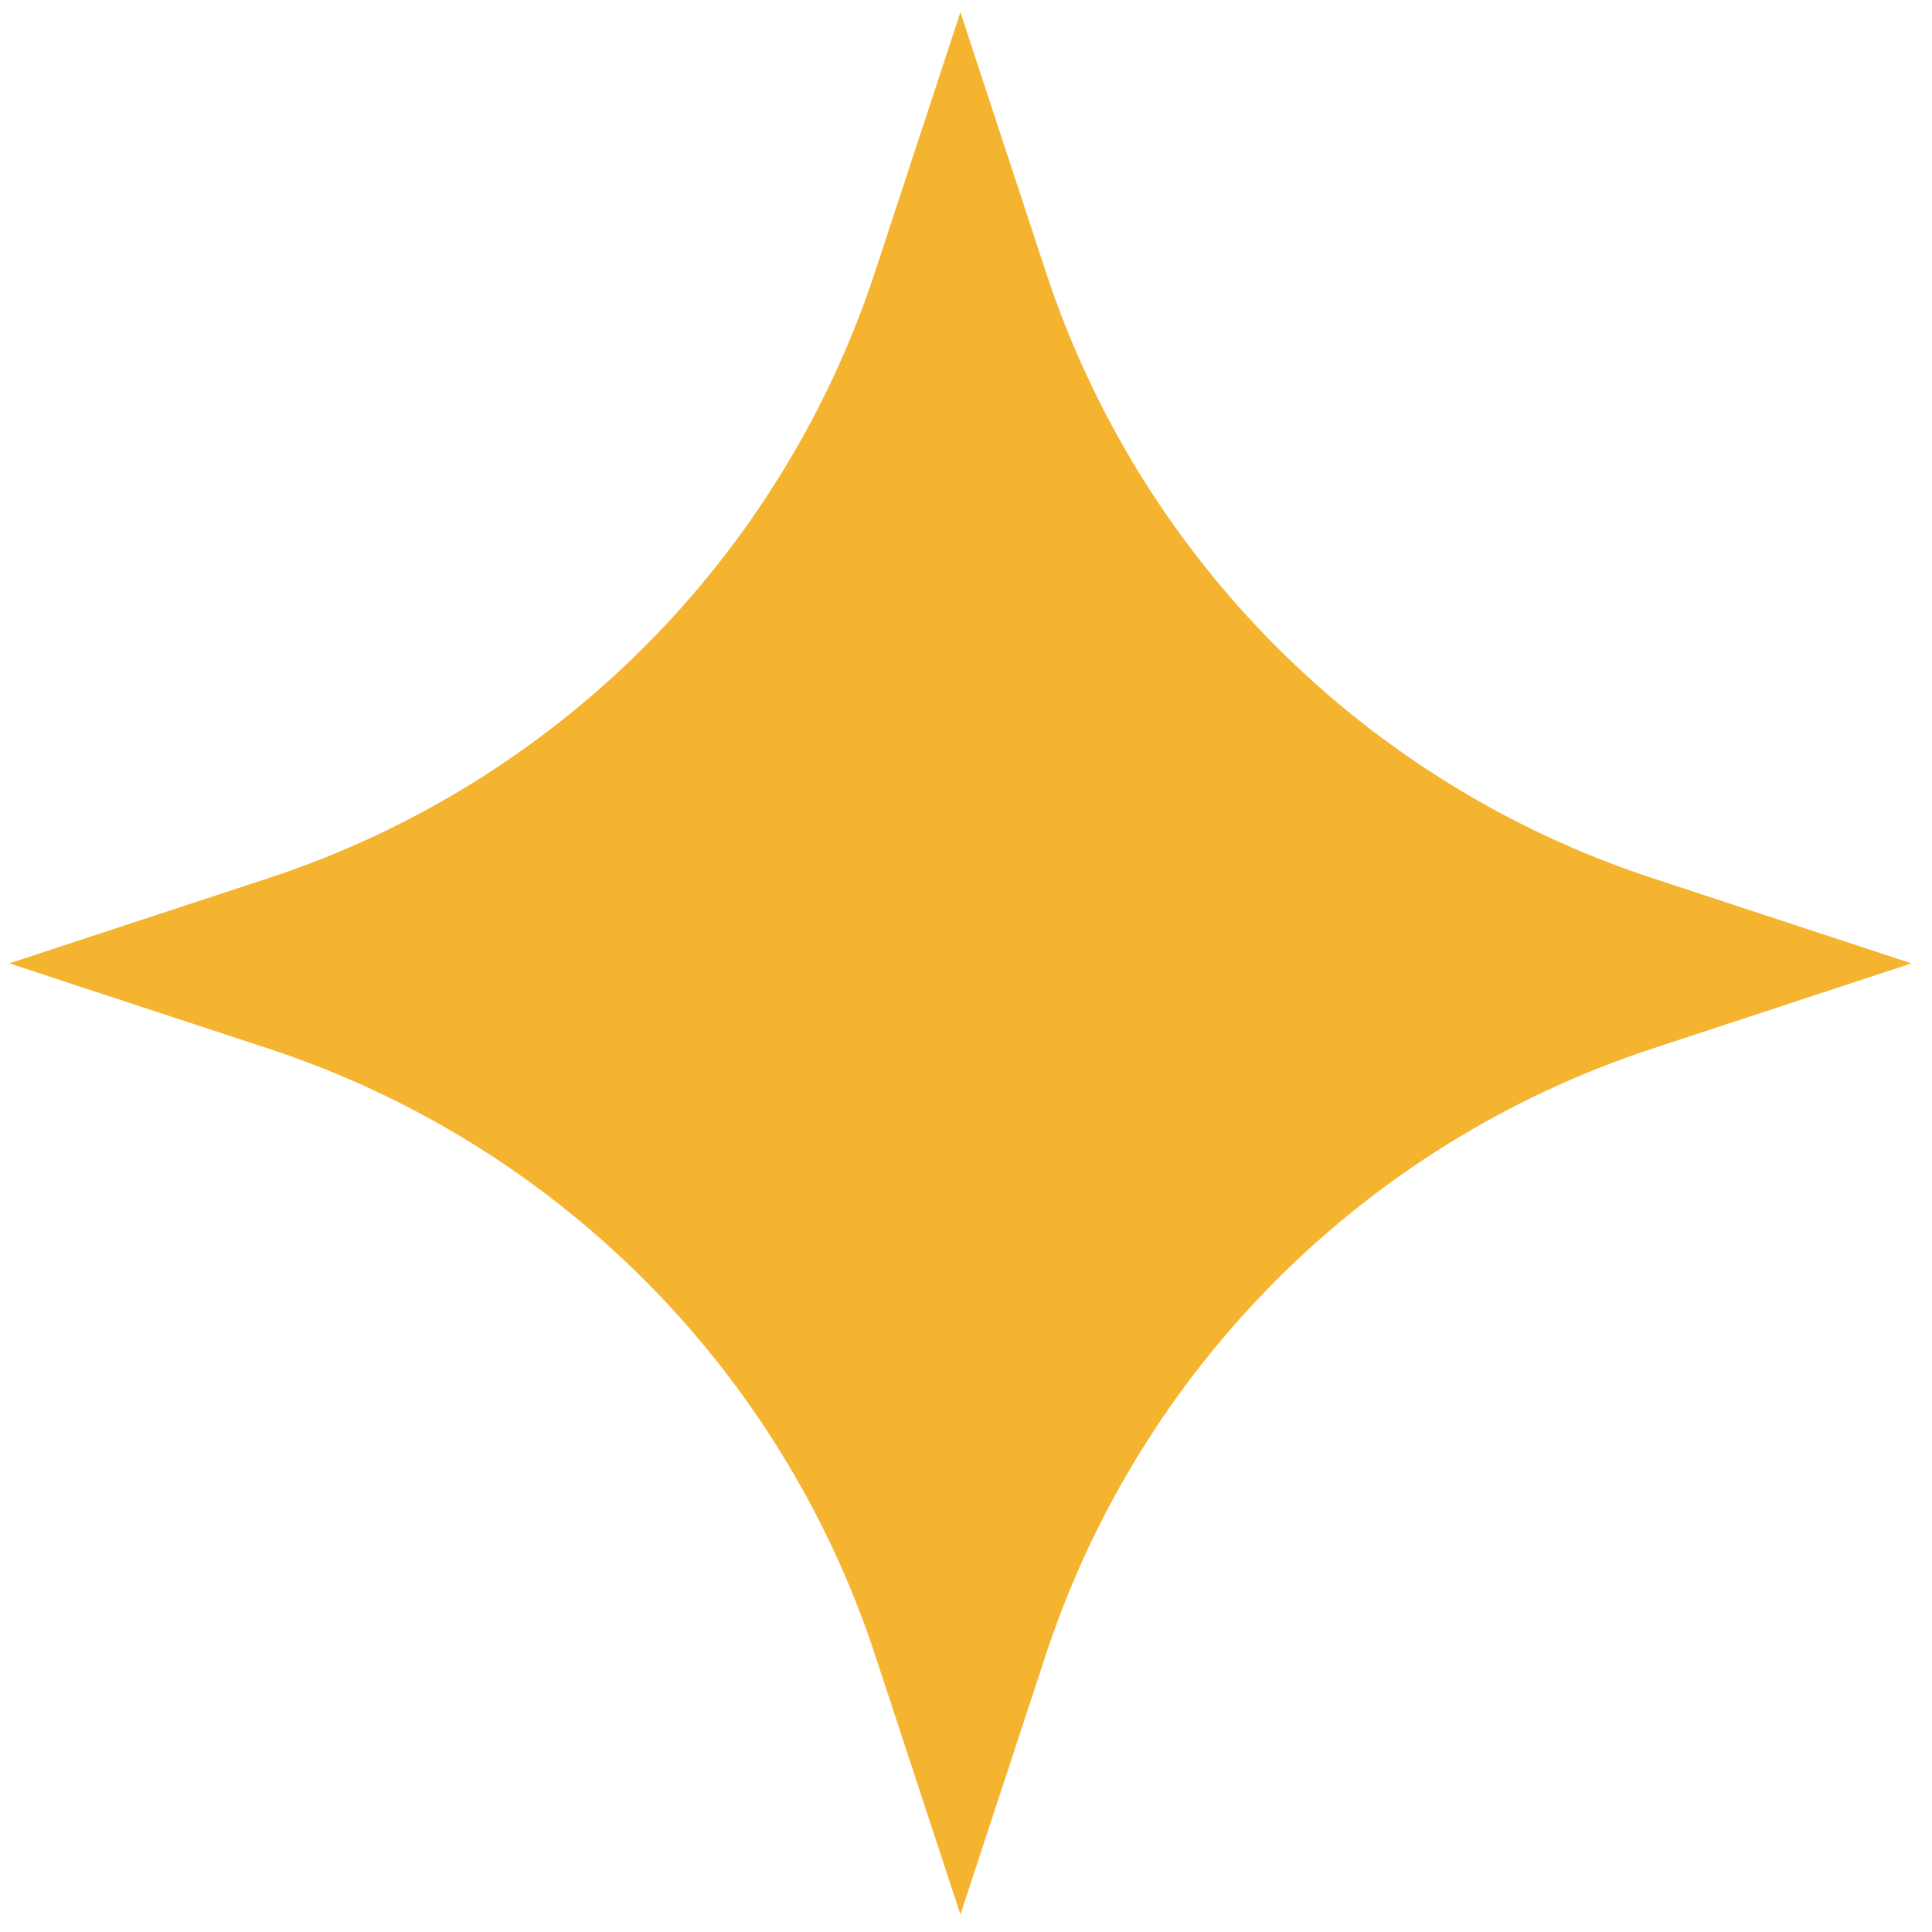 <?xml version="1.0" encoding="UTF-8"?> <svg xmlns="http://www.w3.org/2000/svg" width="65" height="65" viewBox="0 0 65 65" fill="none"><path d="M32.312 0.411L35.183 9.14C38.358 18.794 45.93 26.366 55.584 29.541L64.312 32.411L55.584 35.282C45.93 38.457 38.358 46.029 35.183 55.683L32.312 64.411L29.442 55.683C26.267 46.029 18.695 38.457 9.041 35.282L0.312 32.411L9.041 29.541C18.695 26.366 26.267 18.794 29.442 9.14L32.312 0.411Z" fill="#F5B430"></path></svg> 
